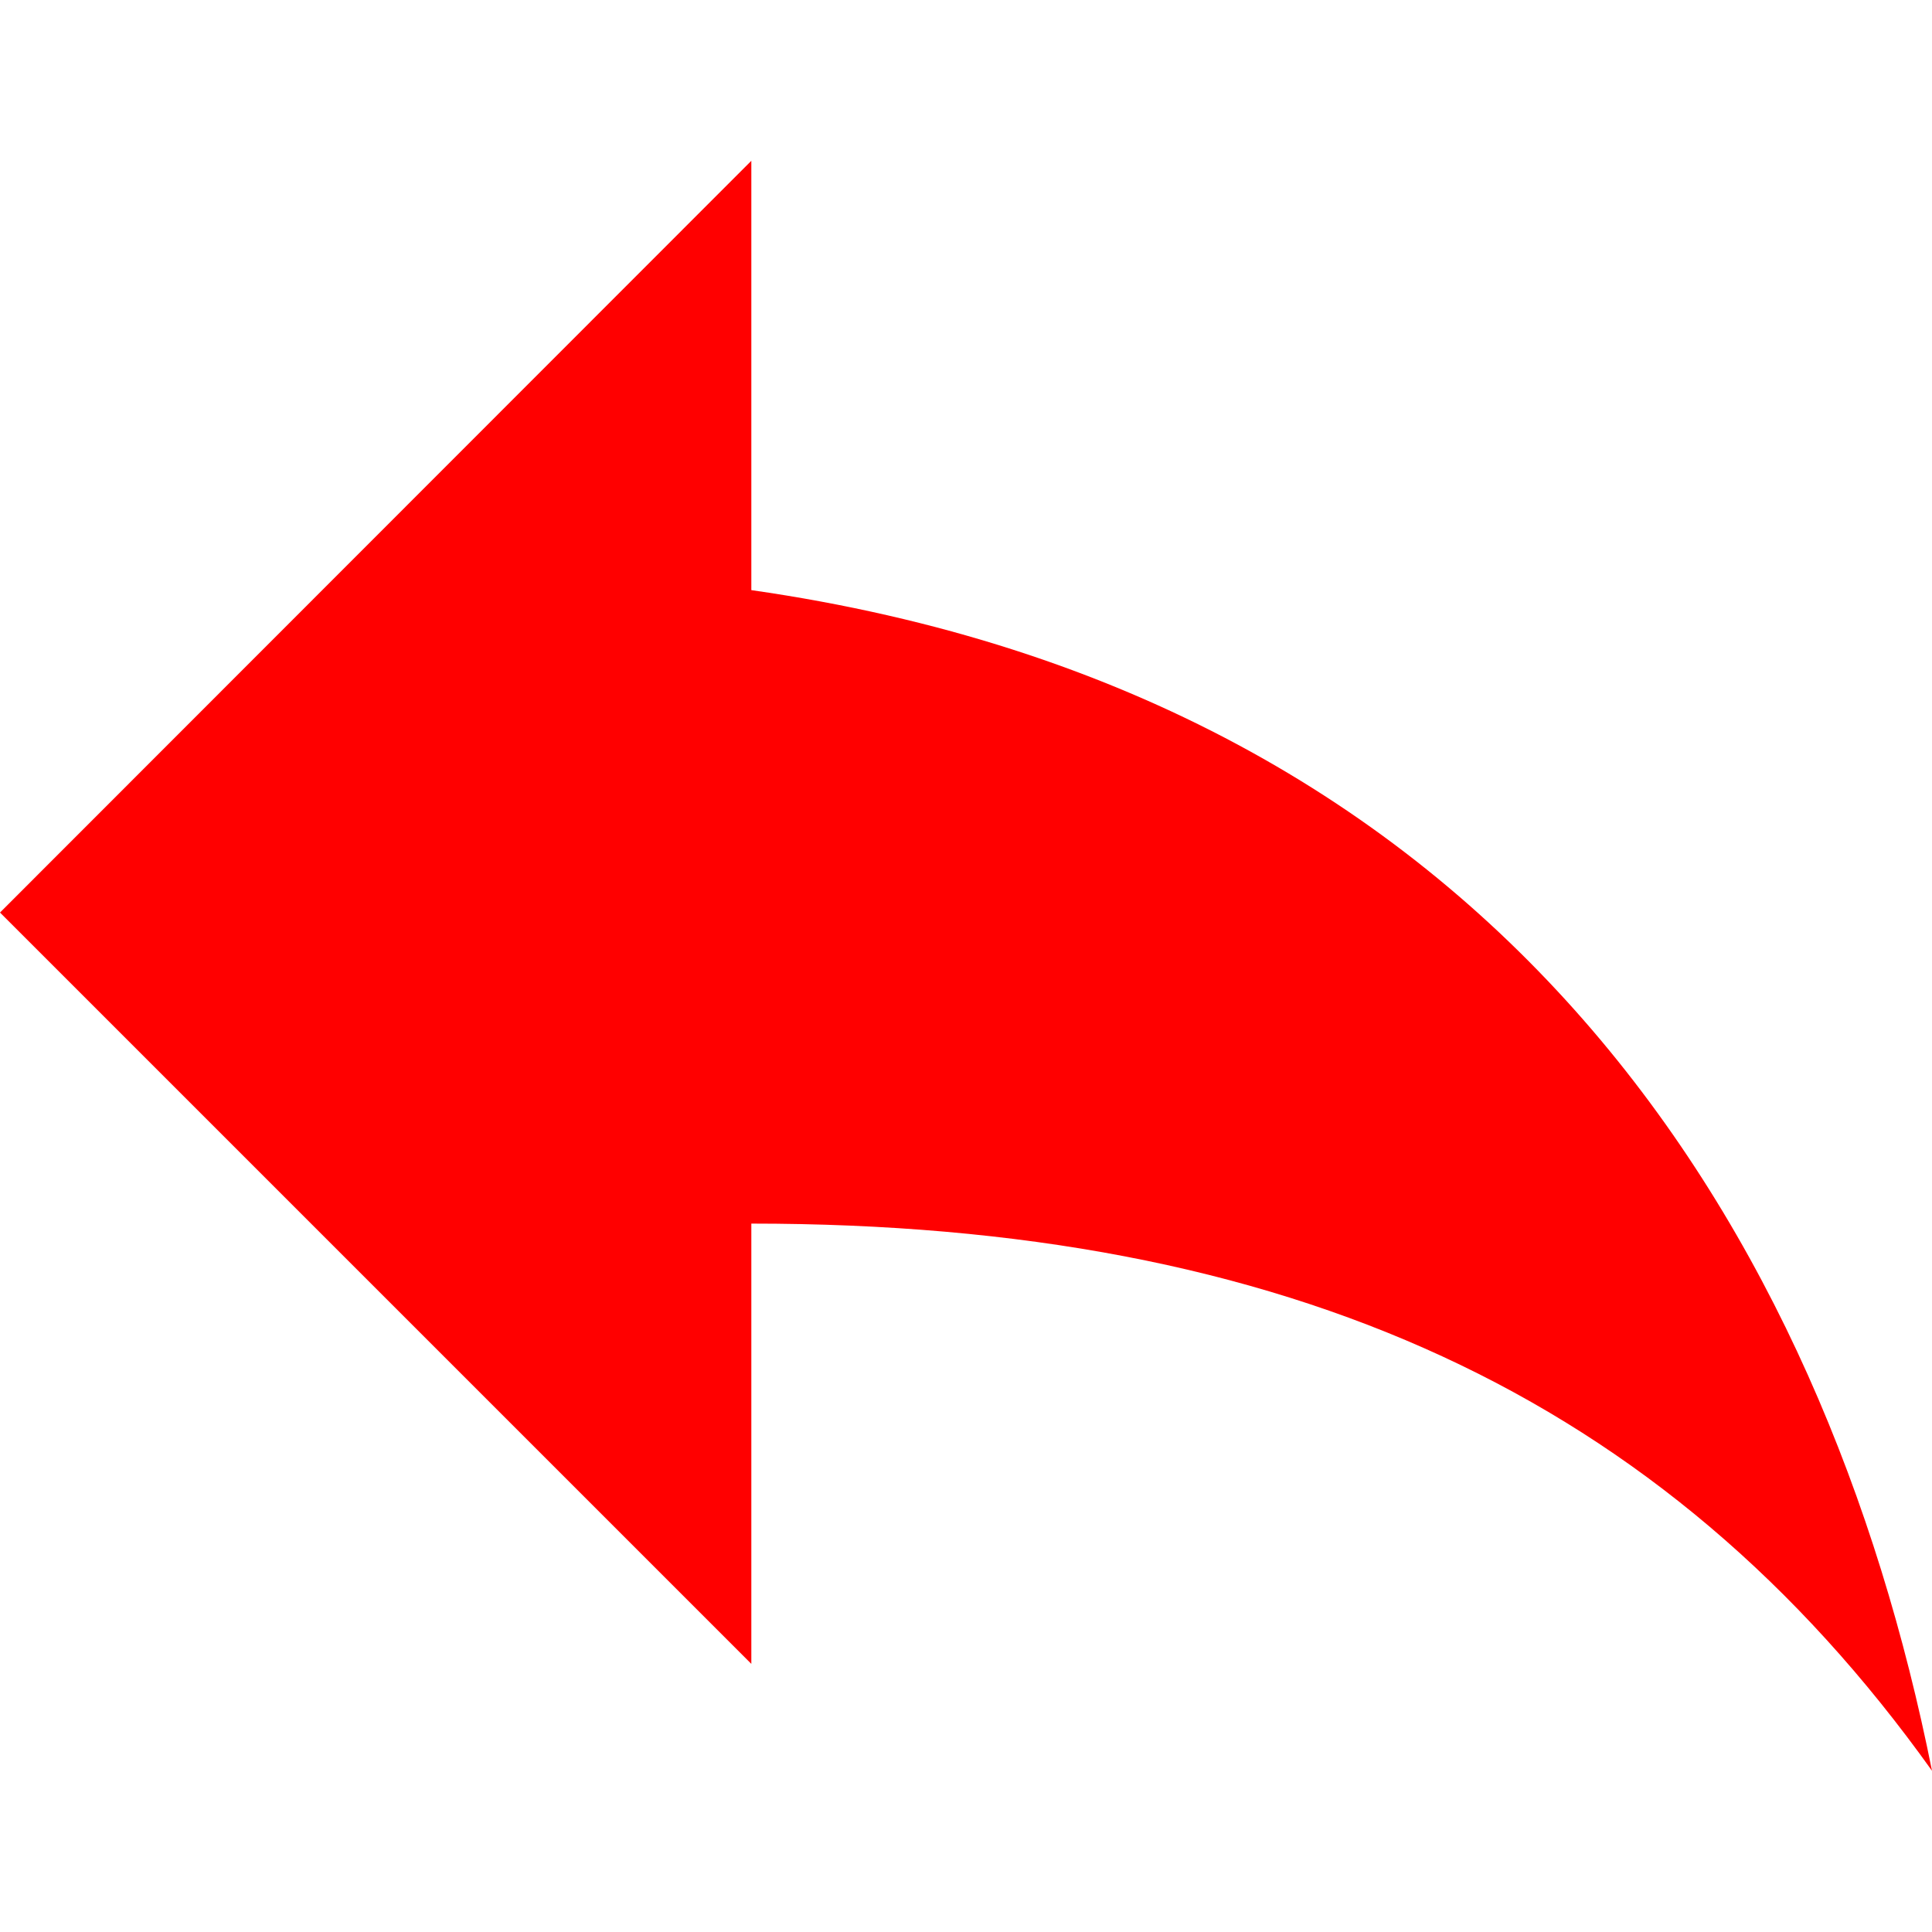 <?xml version="1.0" encoding="UTF-8"?> <!-- Generator: Adobe Illustrator 24.3.0, SVG Export Plug-In . SVG Version: 6.00 Build 0) --> <svg xmlns="http://www.w3.org/2000/svg" xmlns:xlink="http://www.w3.org/1999/xlink" id="Capa_1" x="0px" y="0px" viewBox="0 0 459 459" style="enable-background:new 0 0 459 459;" xml:space="preserve"> <style type="text/css"> .st0{fill:#FF0000;} </style> <g> <g id="reply"> <path class="st0" d="M178.5,140.2v-102L0,216.8l178.5,178.5V290.7c127.5,0,216.8,40.8,280.5,130 C433.5,293.2,357,165.8,178.5,140.2z"></path> </g> </g> </svg> 